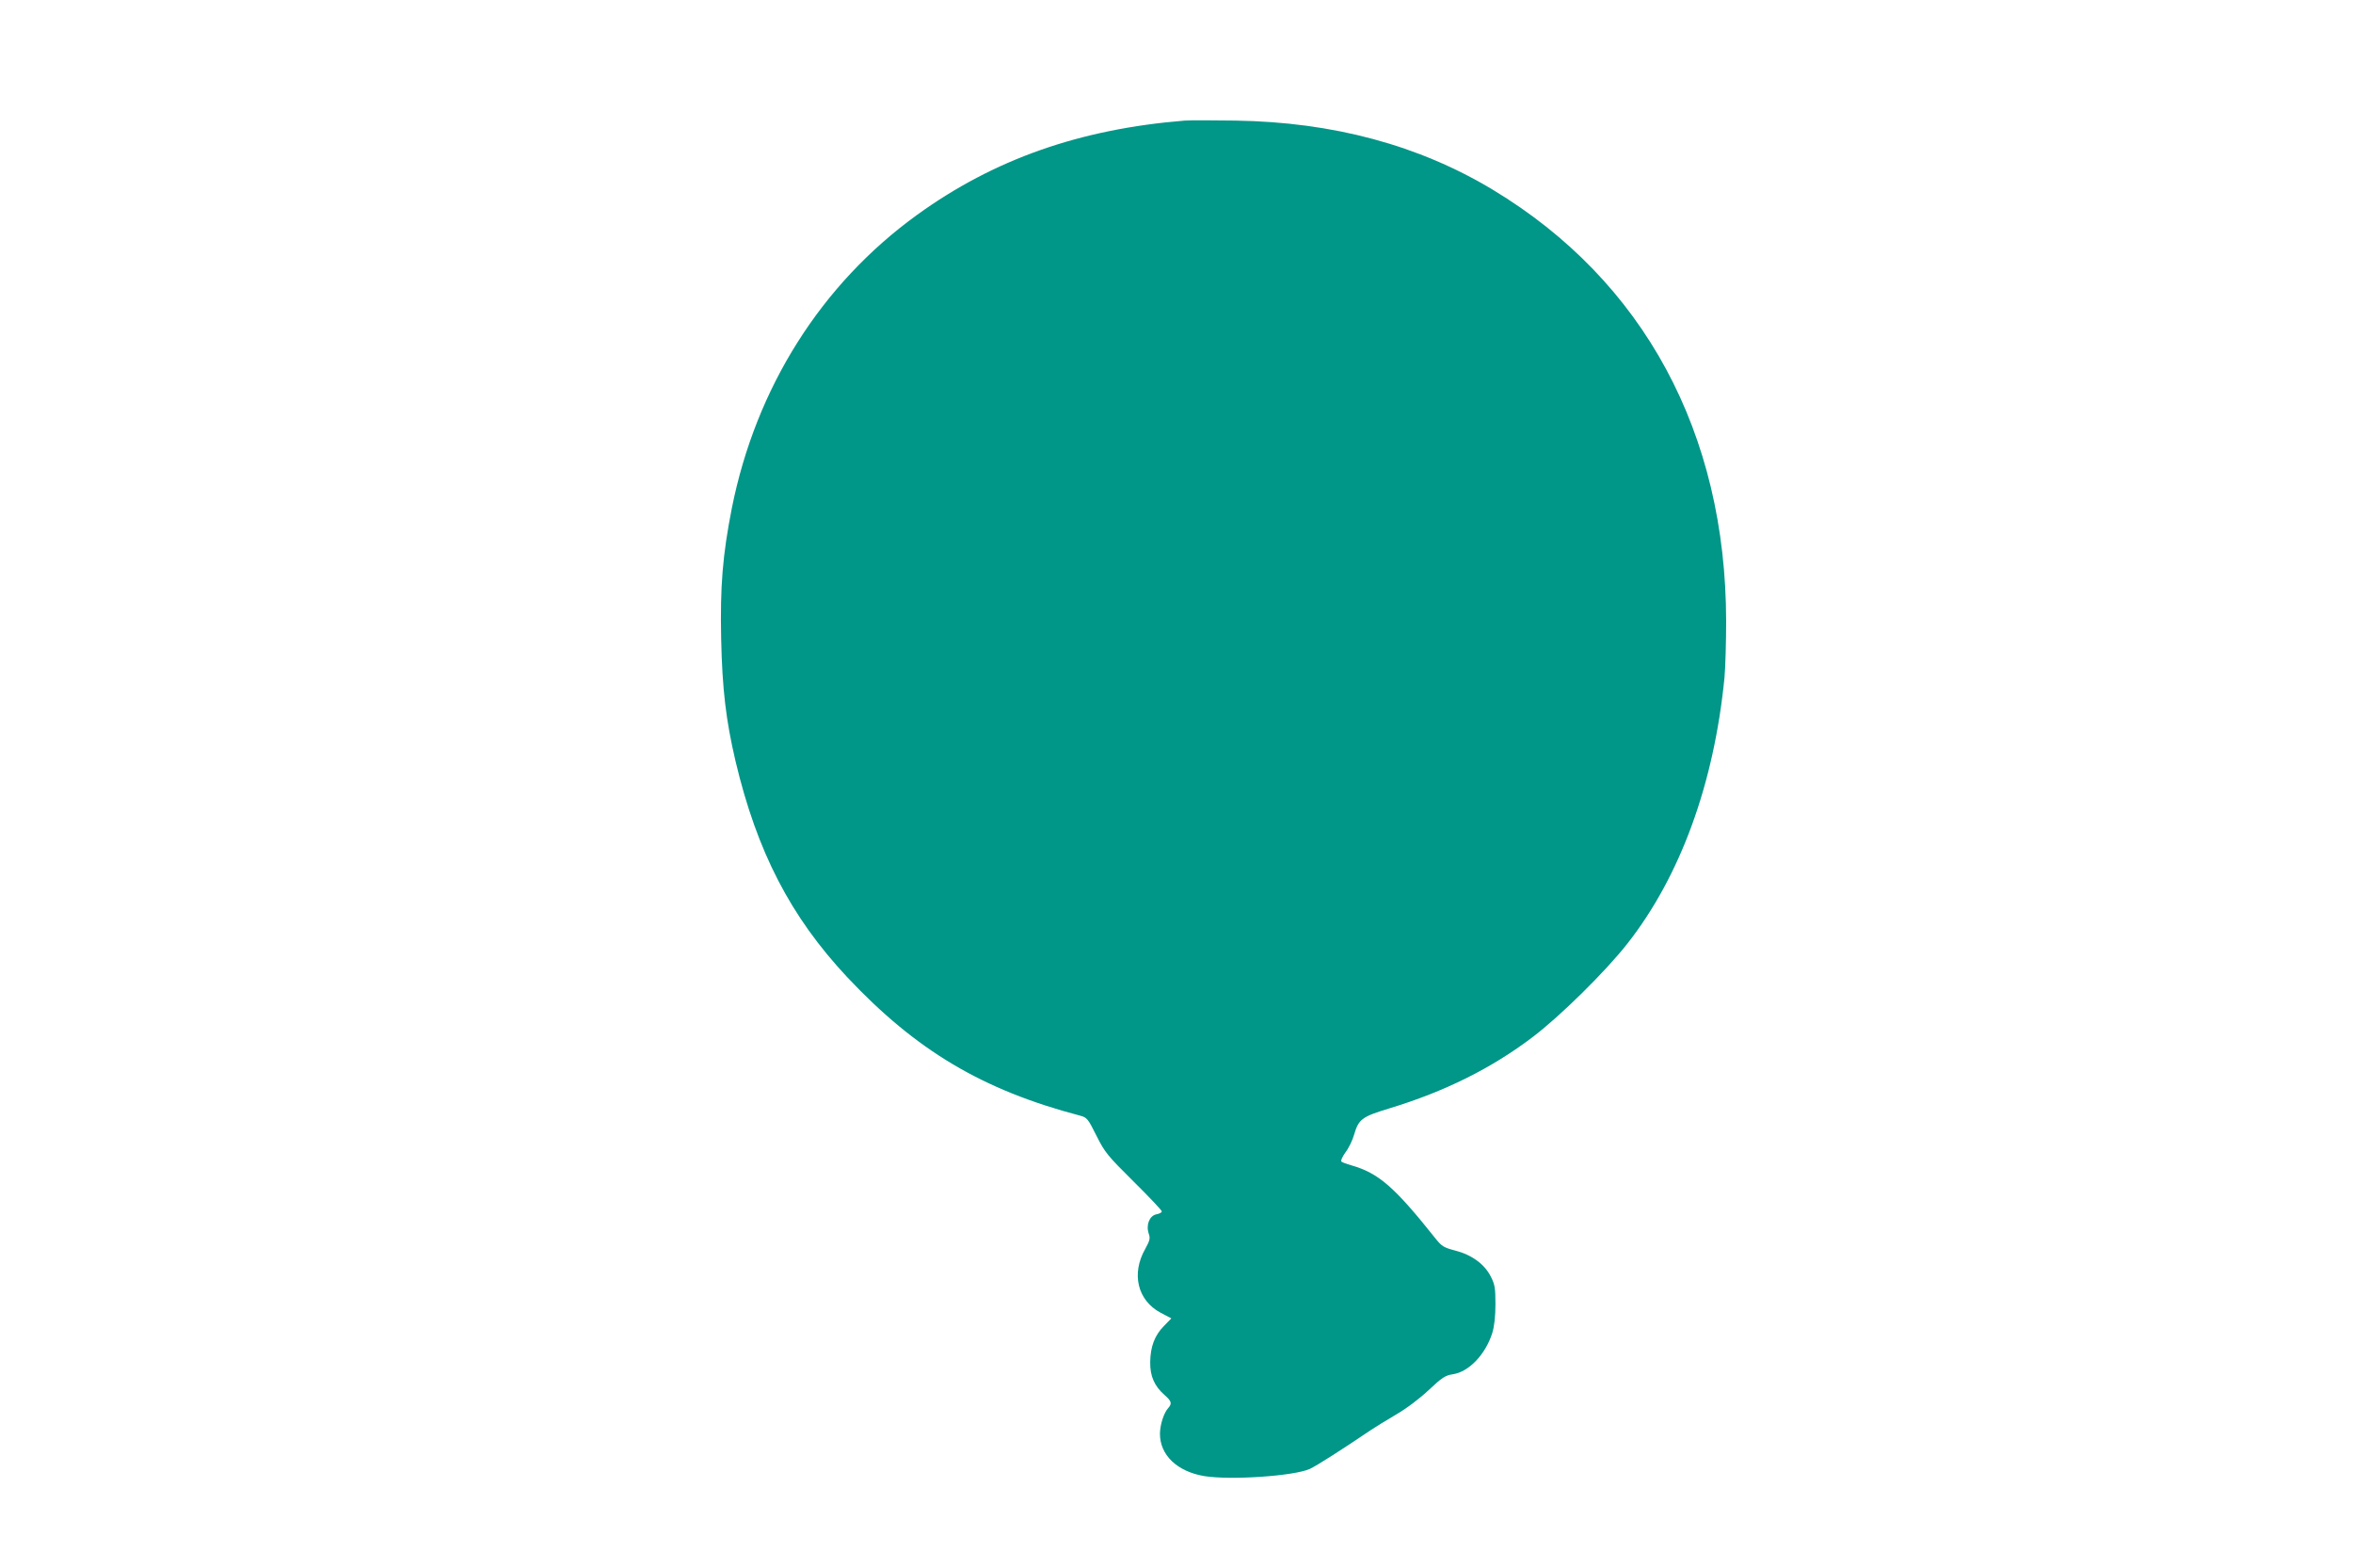 <?xml version="1.0" standalone="no"?>
<!DOCTYPE svg PUBLIC "-//W3C//DTD SVG 20010904//EN"
 "http://www.w3.org/TR/2001/REC-SVG-20010904/DTD/svg10.dtd">
<svg version="1.0" xmlns="http://www.w3.org/2000/svg"
 width="1280pt" height="853pt" viewBox="0 0 1280 853"
 preserveAspectRatio="xMidYMid meet">
<g transform="translate(0,853) scale(0.1,-0.1)"
fill="#009688" stroke="none">
<path d="M6445 7874 c-570 -46 -1037 -210 -1455 -512 -522 -377 -878 -940
-1009 -1597 -50 -254 -64 -424 -58 -710 6 -274 26 -443 78 -665 117 -494 300
-847 607 -1175 375 -399 735 -614 1267 -754 38 -10 43 -16 89 -108 46 -92 59
-108 202 -250 85 -84 154 -157 154 -163 0 -6 -13 -13 -30 -16 -37 -8 -57 -58
-41 -105 9 -26 6 -37 -19 -83 -77 -135 -42 -280 83 -347 l59 -31 -41 -42 c-50
-51 -73 -112 -74 -196 -1 -77 23 -130 77 -178 40 -35 43 -47 20 -73 -23 -26
-43 -88 -44 -137 -1 -117 93 -207 241 -232 144 -23 487 0 574 39 34 15 184
111 330 210 22 15 84 53 138 85 59 34 130 88 180 135 72 68 90 79 130 85 88
13 178 108 215 225 11 37 17 89 17 156 0 87 -3 107 -25 150 -34 68 -104 119
-194 142 -61 16 -73 23 -105 63 -226 284 -311 358 -461 401 -25 7 -49 16 -53
20 -5 4 5 26 22 50 18 23 39 67 47 96 25 85 42 98 194 144 299 91 553 217 777
387 148 112 396 356 516 509 288 367 471 869 528 1447 5 56 9 193 9 306 -1
1025 -448 1852 -1268 2347 -403 243 -870 369 -1402 377 -124 2 -247 2 -275 0z"/>
</g>
</svg>
